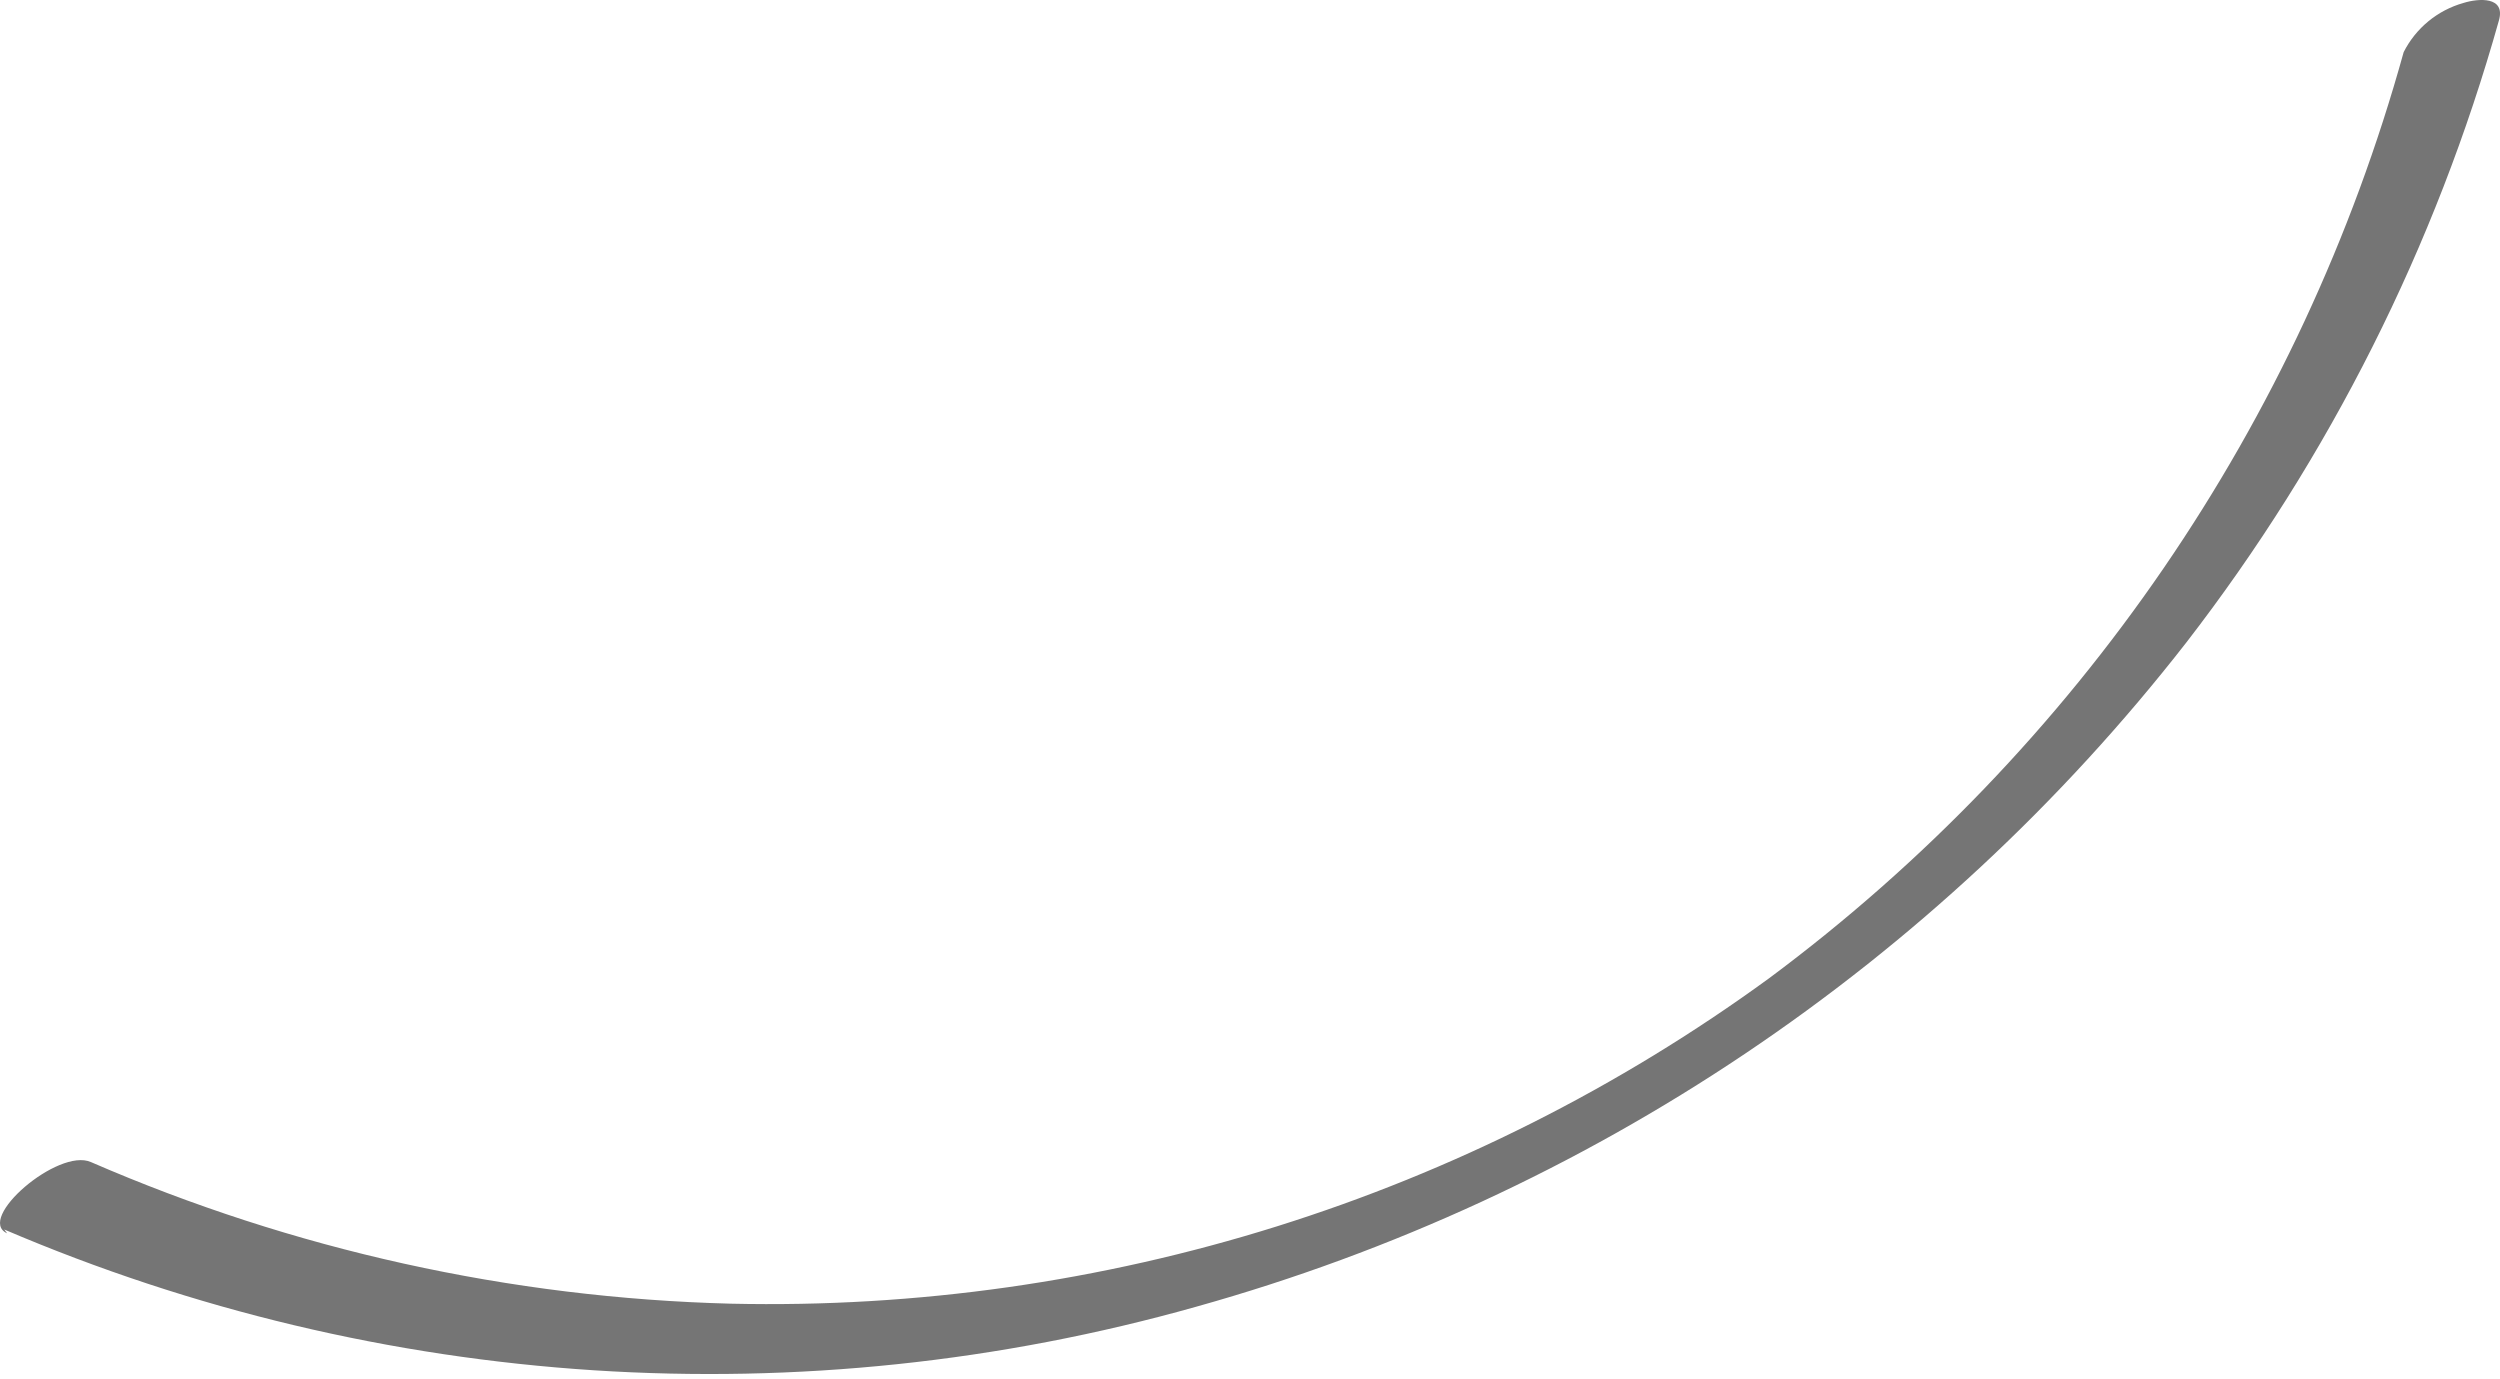 <?xml version="1.0" encoding="UTF-8"?> <svg xmlns="http://www.w3.org/2000/svg" width="116" height="64" viewBox="0 0 116 64" fill="none"> <path d="M0.197 57.048C17.691 64.532 37.218 65.794 55.528 60.625C73.726 55.532 89.815 44.737 101.437 29.823C108.086 21.221 113.014 11.416 115.951 0.944C116.263 -0.173 115.013 -0.084 114.298 0.139C113.705 0.307 113.152 0.597 112.675 0.989C112.199 1.381 111.809 1.868 111.53 2.419C106.768 19.619 96.412 34.737 82.1 45.381C68.128 55.571 51.196 60.88 33.914 60.491C23.685 60.226 13.603 57.995 4.216 53.919C2.698 53.249 -1.143 56.557 0.331 57.227L0.197 57.048Z" fill="#757575"></path> </svg> 